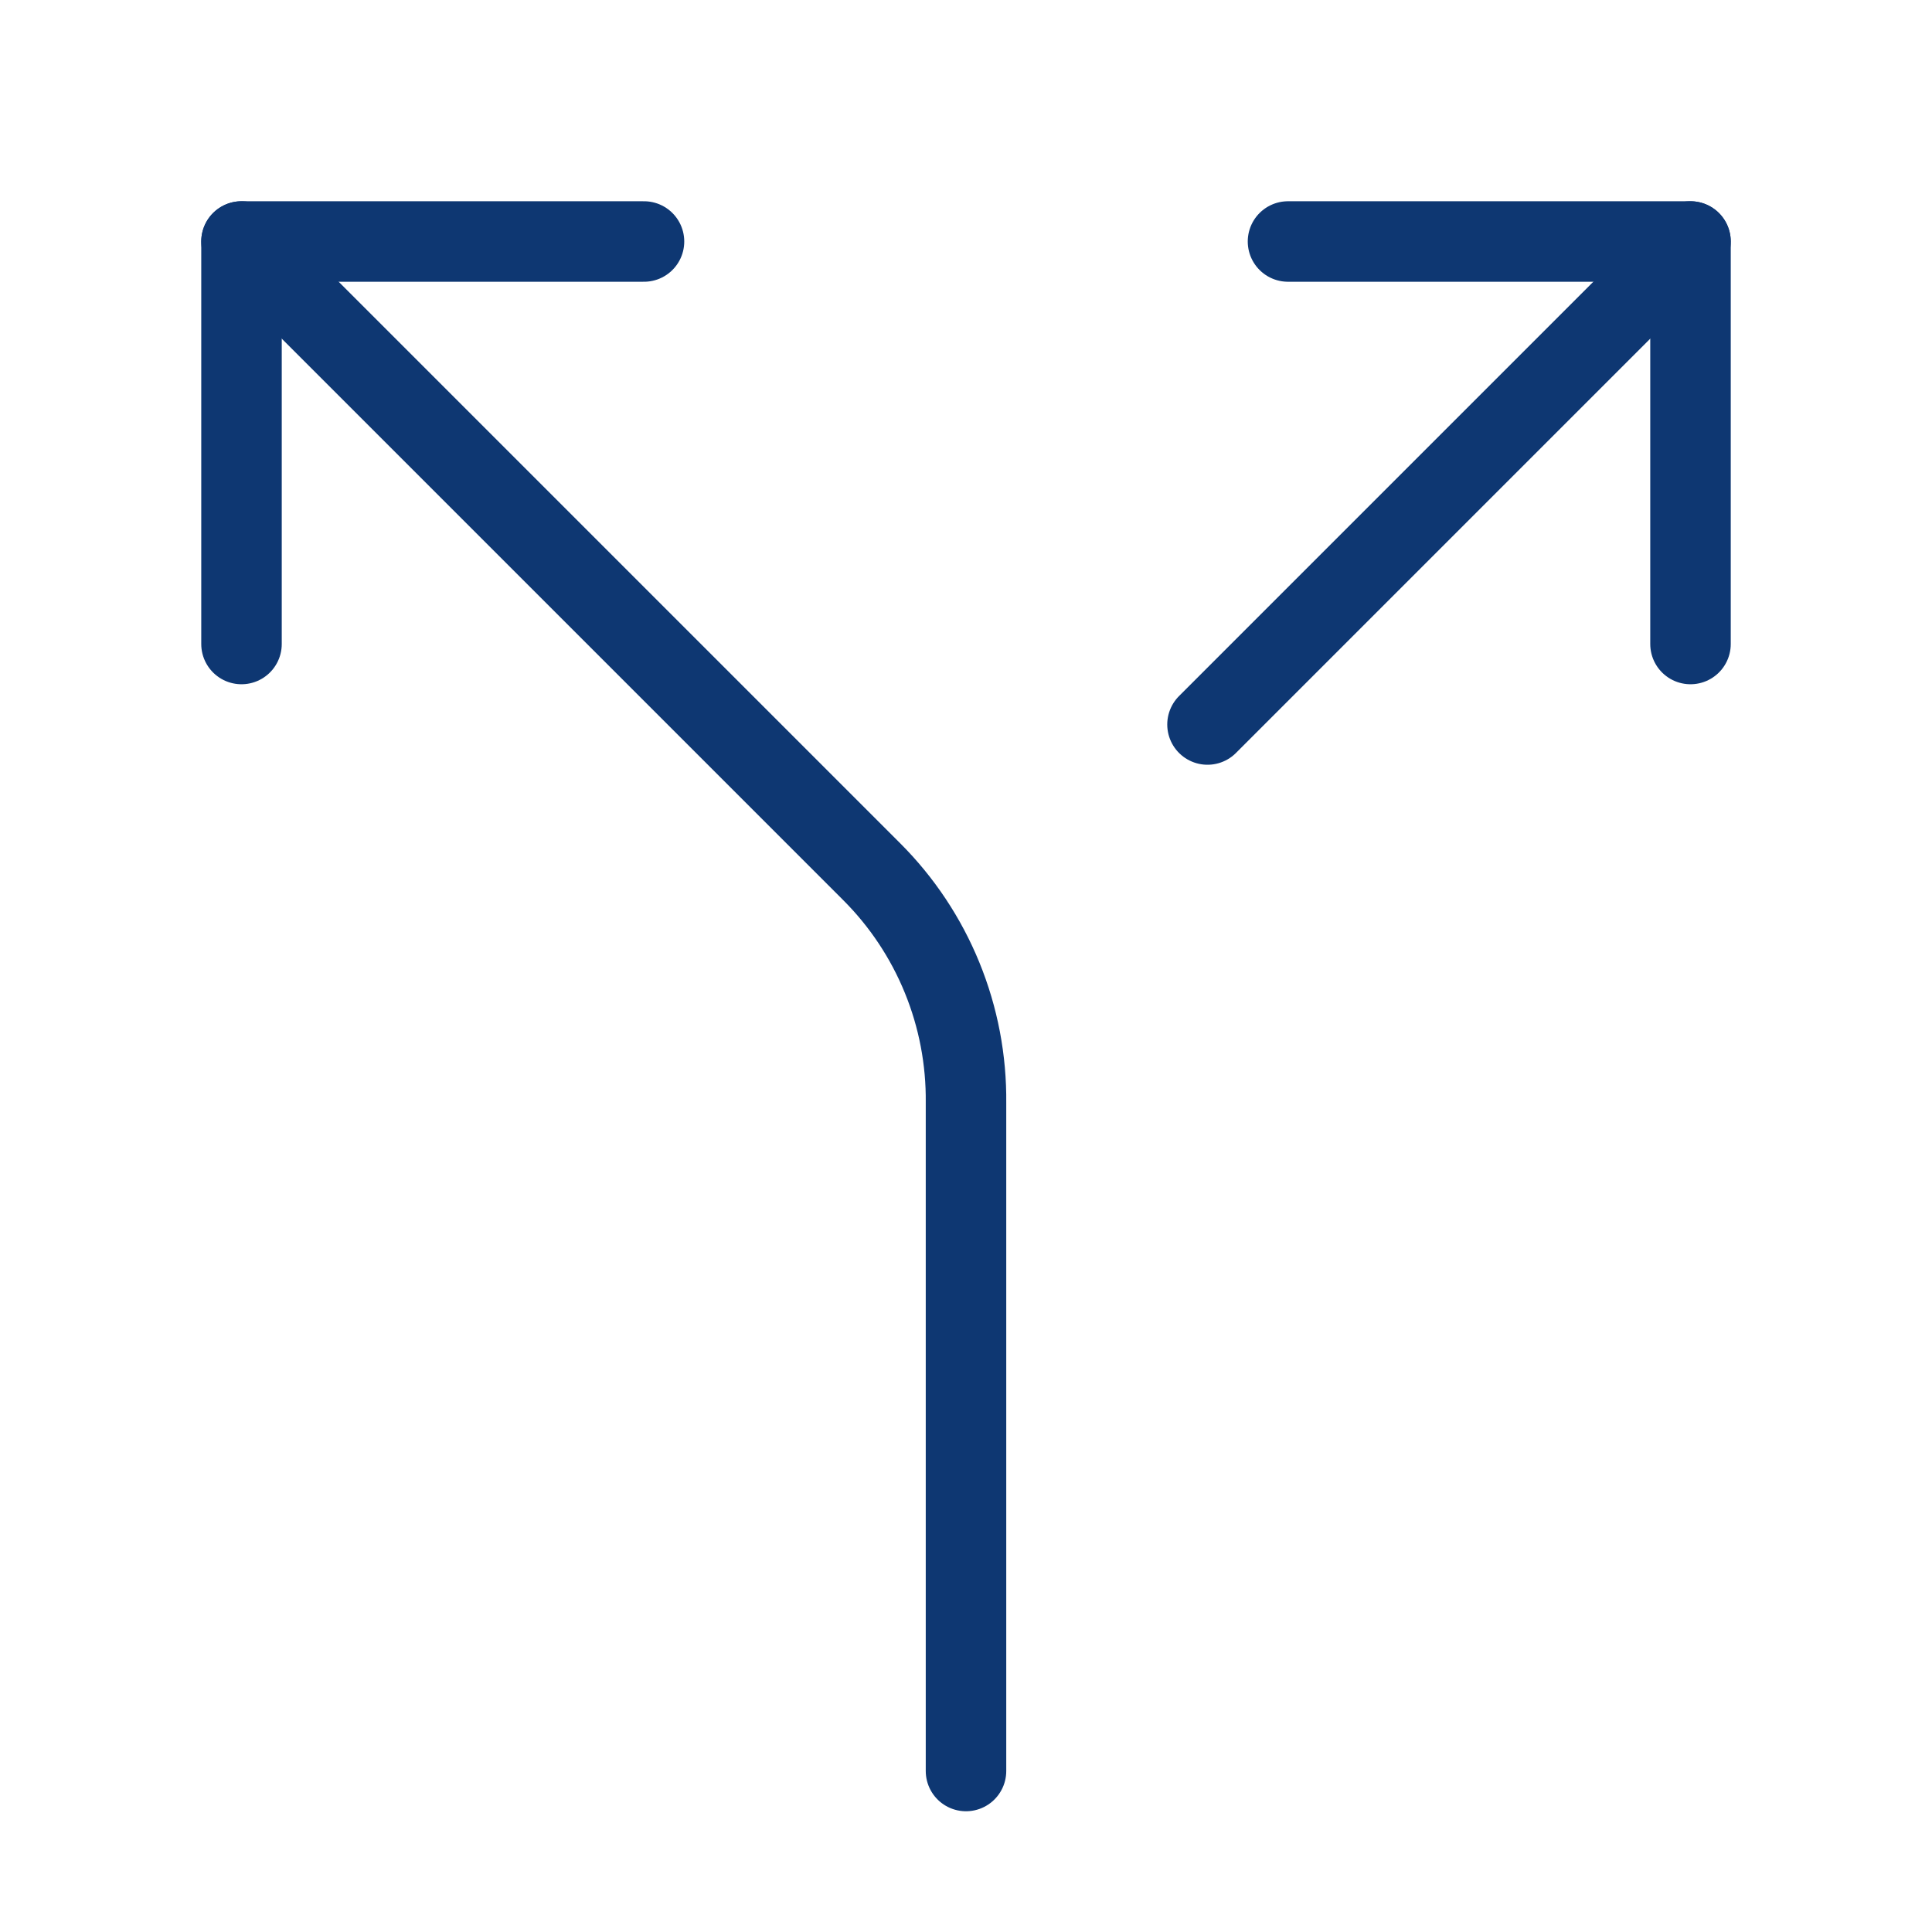 <svg width="48" height="48" viewBox="0 0 48 48" fill="none" xmlns="http://www.w3.org/2000/svg">
<path d="M32 6H42V16" stroke="#0E3772" stroke-width="2" stroke-linecap="round" stroke-linejoin="round"/>
<path d="M16 6H6V16" stroke="#0E3772" stroke-width="2" stroke-linecap="round" stroke-linejoin="round"/>
<path d="M24 44V27.4C24.011 26.335 23.81 25.278 23.407 24.291C23.005 23.305 22.41 22.409 21.656 21.656L6 6" stroke="#0E3772" stroke-width="2" stroke-linecap="round" stroke-linejoin="round"/>
<path d="M30 18L42 6" stroke="#0E3772" stroke-width="2" stroke-linecap="round" stroke-linejoin="round"/>
</svg>
